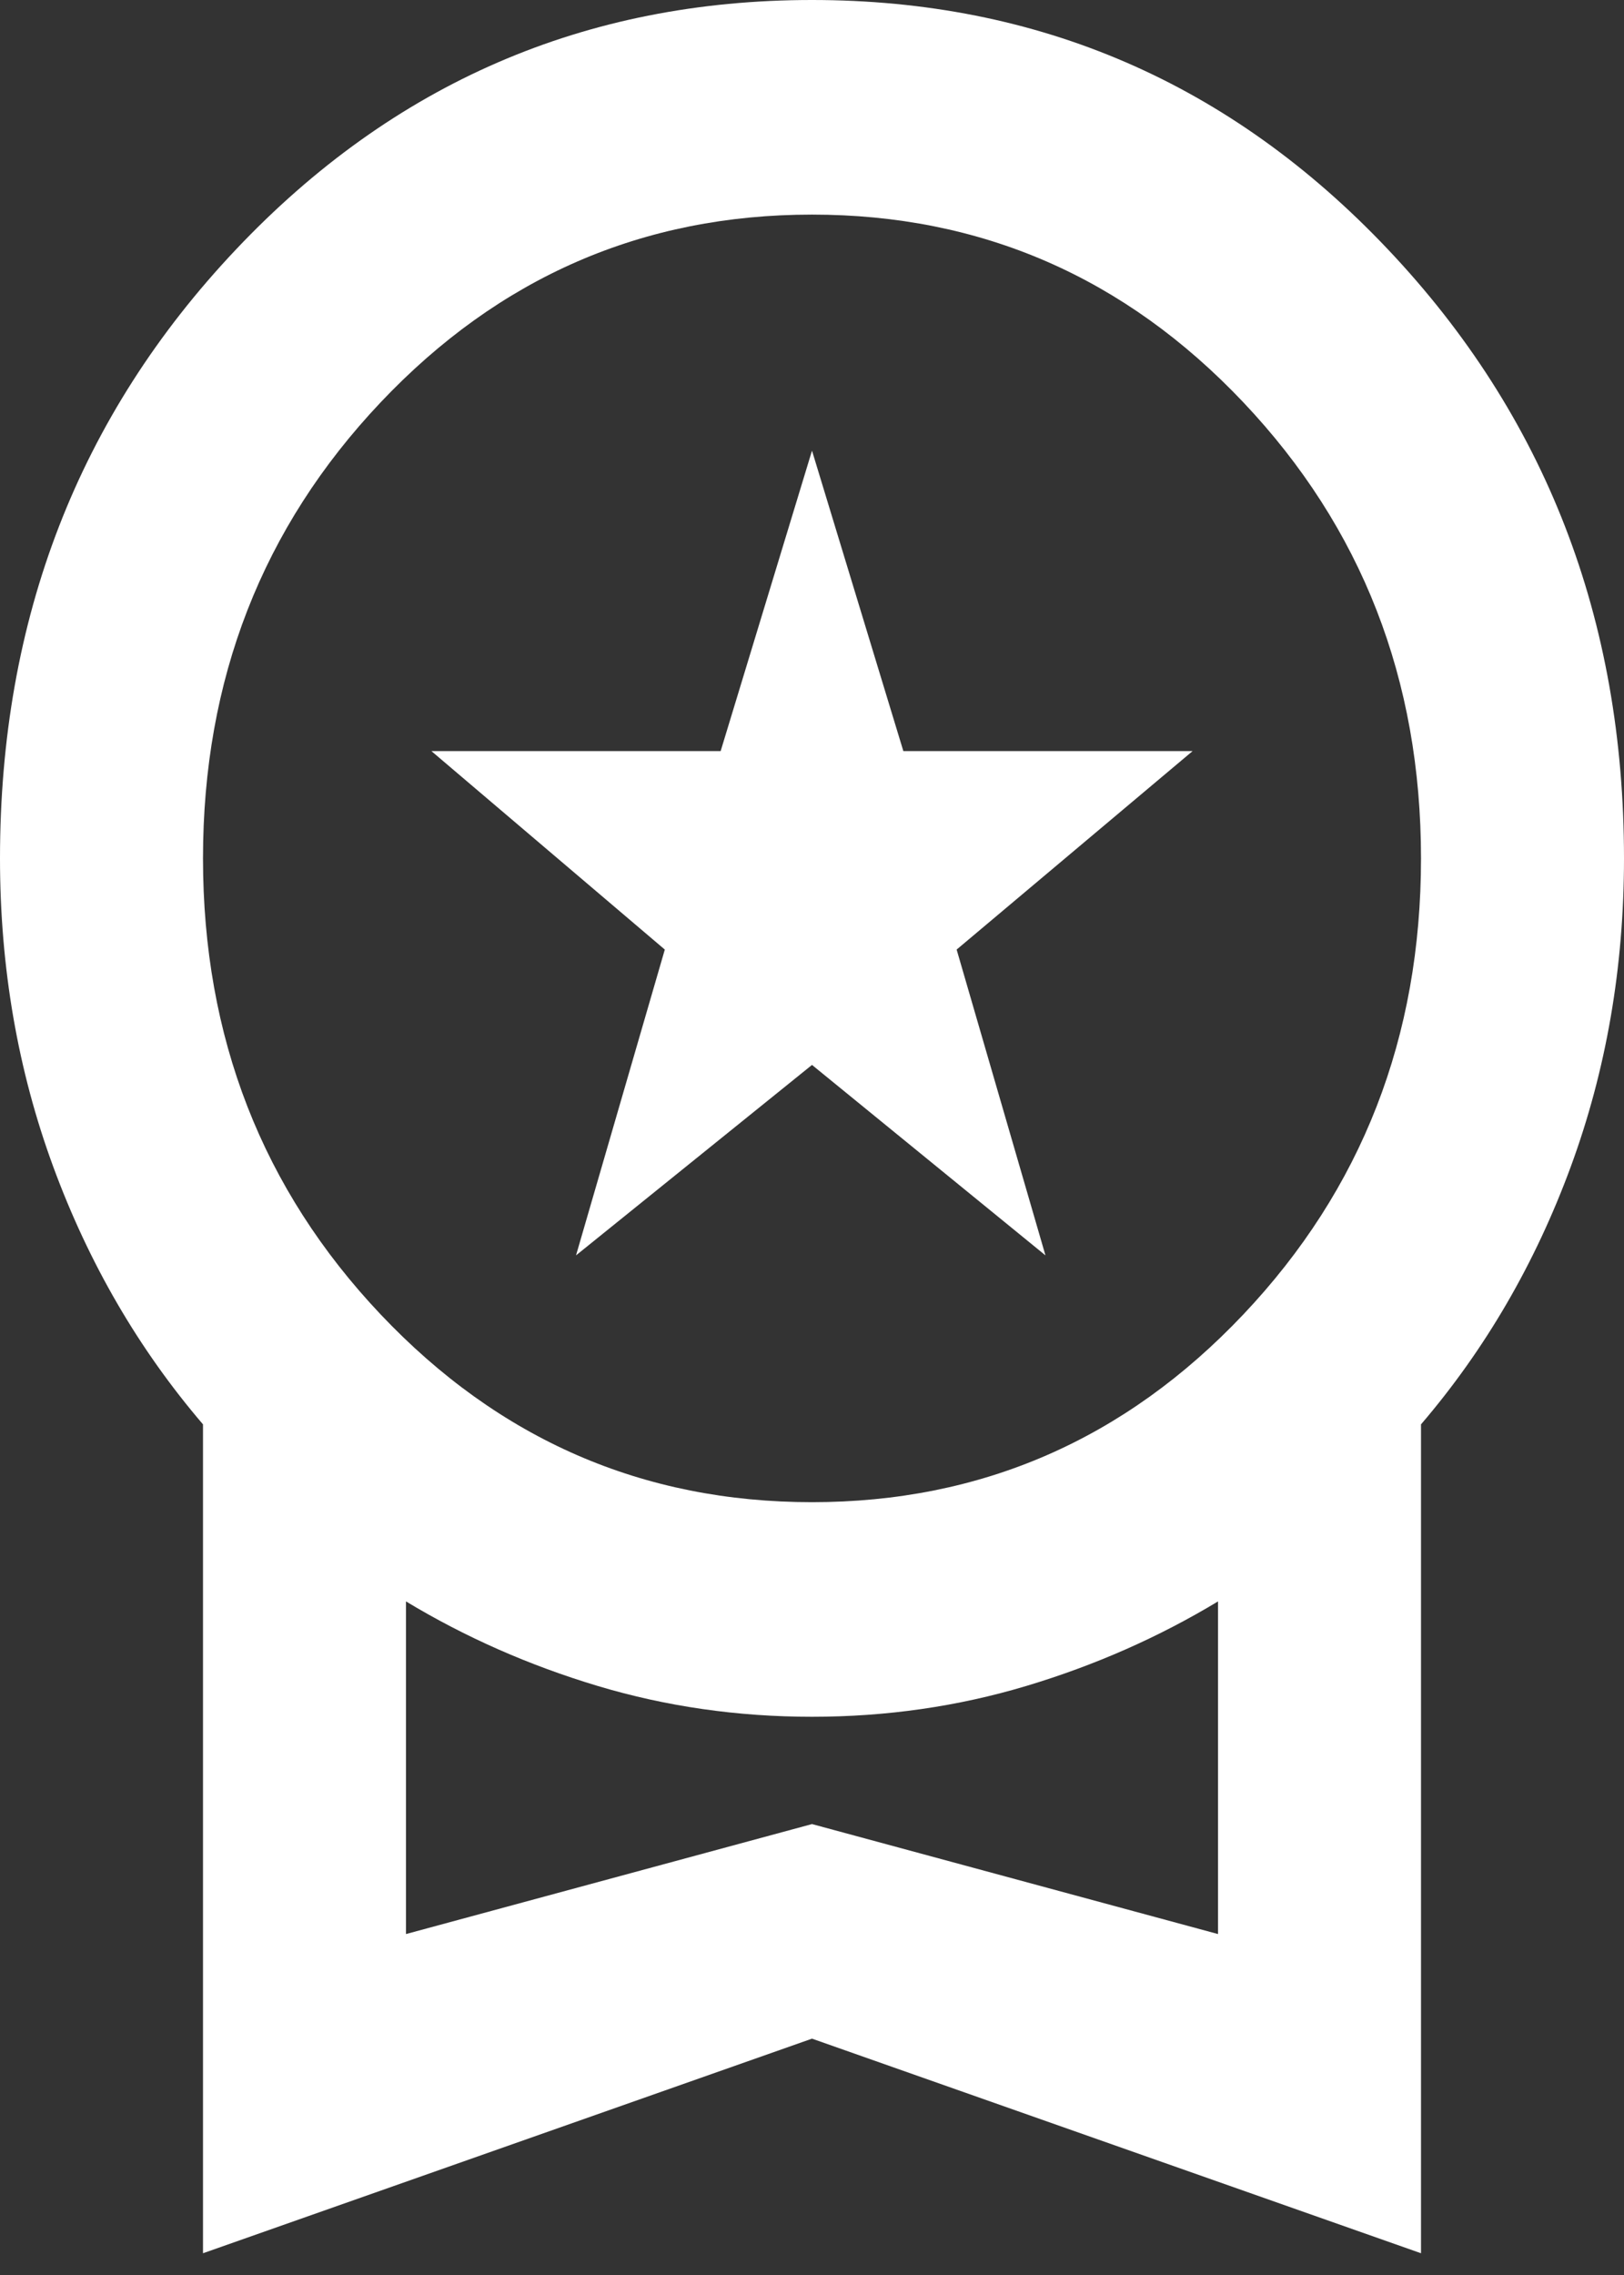 <?xml version="1.0" encoding="UTF-8"?> <svg xmlns="http://www.w3.org/2000/svg" width="65" height="91" viewBox="0 0 65 91" fill="none"><rect x="0" y="0" width="65" height="91" fill="#333333" stroke="none"/><path d="M23.055 50.215L26.609 37.983L17.266 30.043H28.844L32.5 18.026L36.156 30.043H47.734L38.289 37.983L41.844 50.215L32.5 42.597L23.055 50.215ZM8.125 90.13V56.975C5.552 53.971 3.555 50.537 2.133 46.675C0.711 42.812 0 38.699 0 34.335C0 24.75 3.148 16.631 9.445 9.979C15.742 3.326 23.427 0 32.5 0C41.573 0 49.258 3.326 55.555 9.979C61.852 16.631 65 24.75 65 34.335C65 38.699 64.289 42.812 62.867 46.675C61.445 50.537 59.448 53.971 56.875 56.975V90.13L32.5 81.546L8.125 90.13ZM32.5 60.087C39.271 60.087 45.026 57.583 49.766 52.576C54.505 47.569 56.875 41.489 56.875 34.335C56.875 27.182 54.505 21.102 49.766 16.095C45.026 11.088 39.271 8.584 32.5 8.584C25.729 8.584 19.974 11.088 15.234 16.095C10.495 21.102 8.125 27.182 8.125 34.335C8.125 41.489 10.495 47.569 15.234 52.576C19.974 57.583 25.729 60.087 32.5 60.087ZM16.25 77.362L32.5 72.963L48.75 77.362V64.057C46.38 65.487 43.824 66.614 41.082 67.437C38.34 68.259 35.479 68.671 32.5 68.671C29.521 68.671 26.66 68.259 23.918 67.437C21.176 66.614 18.62 65.487 16.25 64.057V77.362Z" fill="white"></path></svg> 